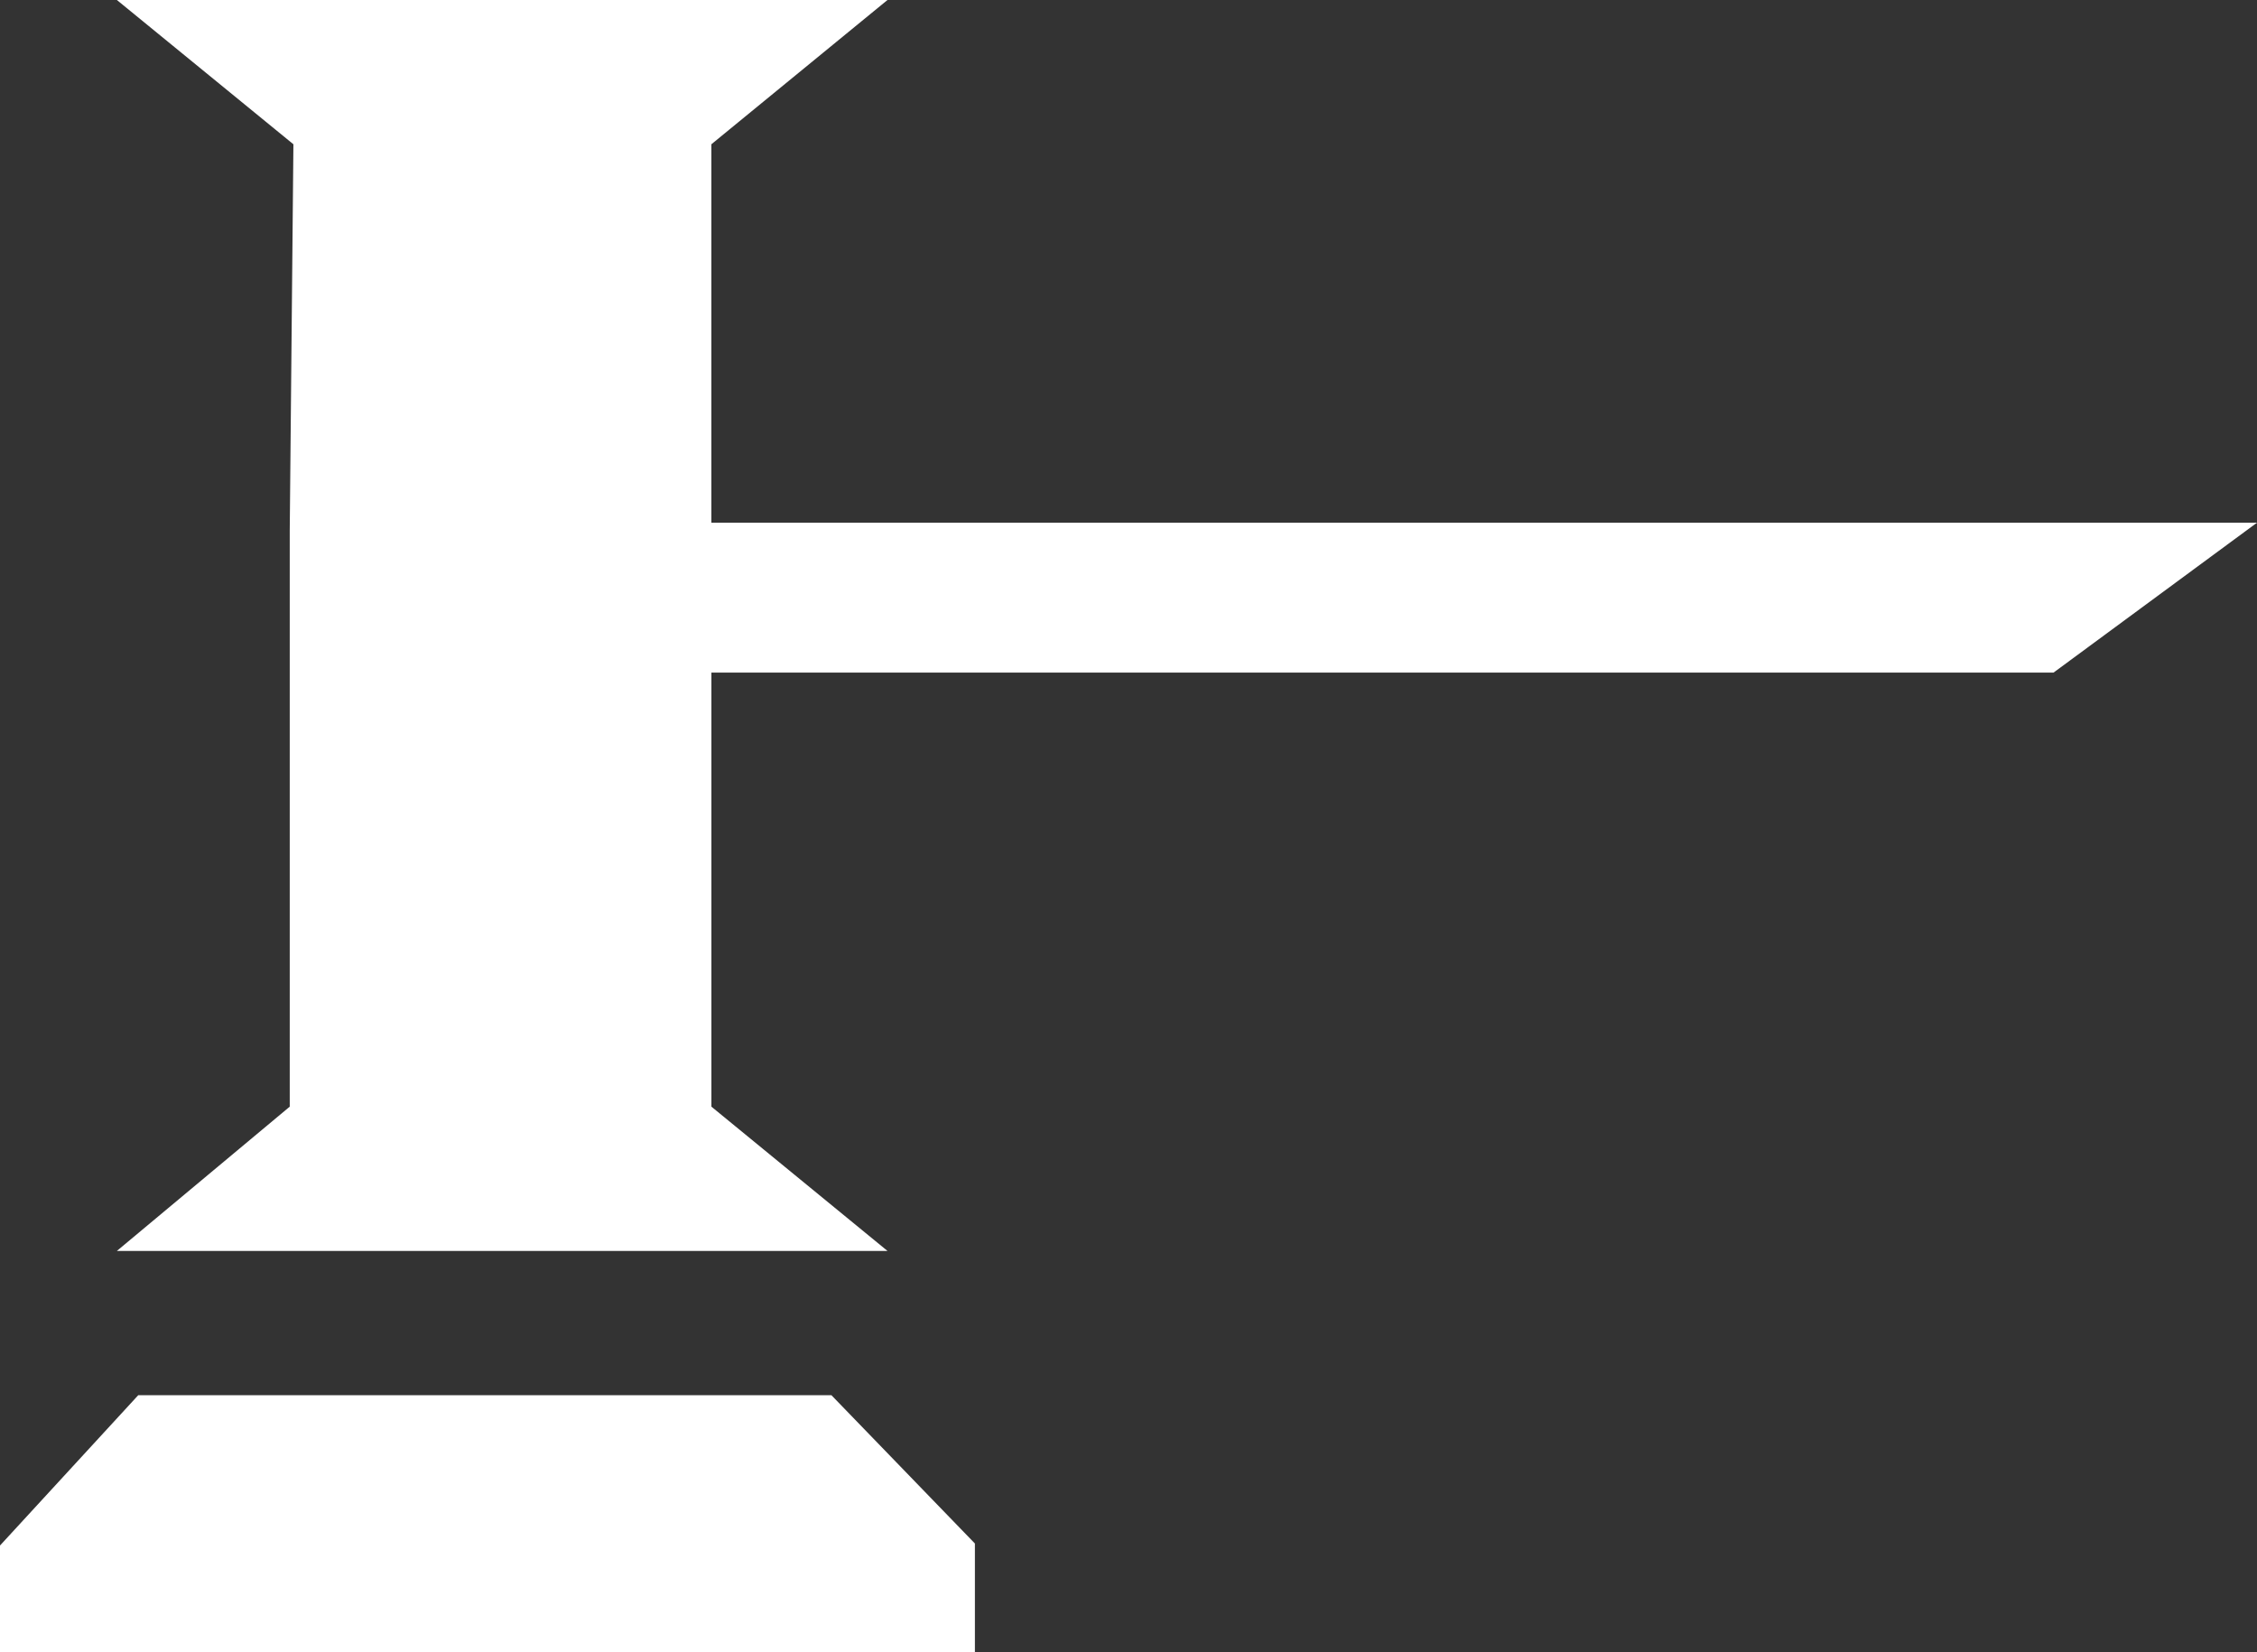<?xml version="1.0" encoding="utf-8"?>
<!-- Generator: Adobe Illustrator 16.0.0, SVG Export Plug-In . SVG Version: 6.00 Build 0)  -->
<!DOCTYPE svg PUBLIC "-//W3C//DTD SVG 1.1//EN" "http://www.w3.org/Graphics/SVG/1.1/DTD/svg11.dtd">
<svg version="1.1" id="Layer_1" xmlns="http://www.w3.org/2000/svg" xmlns:xlink="http://www.w3.org/1999/xlink" x="0px" y="0px"
	 width="56px" height="41px" viewBox="0 0 56 41" enable-background="new 0 0 56 41" xml:space="preserve">
<rect x="0" y="0" width="56" height="41" fill="#333333" stroke="none"/>
<path fill-rule="evenodd" clip-rule="evenodd" fill="#FFFFFF" d="M17.65,3.58L22.02,0H2.9l4.38,3.58l-0.091,9.58v14.3L2.9,31.04
	H22.02l-4.369-3.58v-3.57v-7.2h33.3L56,12.97H17.65V7.58V3.58z M0,41h24.189v-2.7l-3.56-3.68H3.43L0,38.35V41z"/>
</svg>
